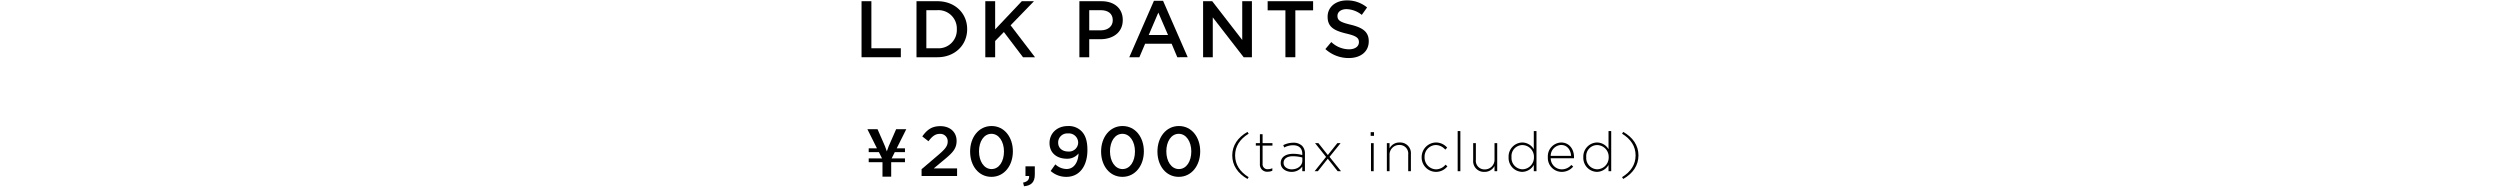 <svg xmlns="http://www.w3.org/2000/svg" width="750" height="56" viewBox="0 0 750 56"><path d="M258.462.363h2.953V14.481h8.836V17.17H258.462Z"/><path d="M274.949.363h6.267c5.282,0,8.932,3.625,8.932,8.355v.048c0,4.73-3.65,8.404-8.932,8.404h-6.267Zm2.953,2.689V14.481h3.313a5.478,5.478,0,0,0,5.835-5.666V8.766a5.516,5.516,0,0,0-5.835-5.714Z"/><path d="M295.592.363h2.953V8.815L306.541.363H310.19L303.179,7.59l7.323,9.58h-3.601l-5.738-7.563-2.618,2.689V17.17h-2.953Z"/><path d="M323.817.363h6.627c3.938,0,6.387,2.233,6.387,5.618V6.03c0,3.769-3.026,5.738-6.723,5.738H326.77V17.17h-2.953Zm6.387,8.74c2.233,0,3.626-1.249,3.626-3.001V6.053c0-1.969-1.417-3.001-3.626-3.001H326.77V9.103Z"/><path d="M346.18.243h2.737l7.395,16.927H353.19l-1.704-4.058h-7.947L341.81,17.17h-3.026Zm4.226,10.252L347.5,3.773l-2.881,6.723Z"/><path d="M360.928.363h2.737l9.004,11.621V.363h2.906V17.17h-2.473L363.833,5.213V17.17h-2.905Z"/><path d="M385.625,3.1h-5.331V.363H393.932V3.1h-5.33V17.17h-2.977Z"/><path d="M397.614,14.721l1.776-2.112a7.785,7.785,0,0,0,5.306,2.184c1.825,0,2.977-.864,2.977-2.112V12.632c0-1.2-.672-1.849-3.794-2.569-3.577-.865-5.594-1.921-5.594-5.018V4.997c0-2.881,2.402-4.873,5.739-4.873a9.319,9.319,0,0,1,6.099,2.112L408.538,4.468A7.635,7.635,0,0,0,403.976,2.74c-1.729,0-2.737.889-2.737,1.994v.048c0,1.296.768,1.873,4.009,2.641,3.554.864,5.378,2.136,5.378,4.922v.048c0,3.146-2.473,5.019-6.002,5.019A10.35,10.35,0,0,1,397.614,14.721Z"/><path d="M271.492,44.497v1.15H268.43l-.936,1.872h3.998v1.151h-4.134v4.329h-2.613V48.669h-4.134V47.519h3.998l-.936-1.872h-3.062v-1.15h2.476L260.22,38.763h3.042l2.243,5.128.546,1.521.546-1.521,2.243-5.128h3.042l-2.867,5.733Z"/><path d="M276.474,50.76l5.076-4.319c2.022-1.728,2.759-2.654,2.759-3.982a2.211,2.211,0,0,0-2.38-2.296c-1.348,0-2.274.737-3.39,2.212l-1.853-1.454c1.411-1.959,2.801-3.075,5.433-3.075,2.884,0,4.86,1.769,4.86,4.403v.042c0,2.317-1.22,3.581-3.828,5.709l-3.033,2.528h7.008v2.276H276.474Z"/><path d="M291.034,45.474v-.042c0-4.213,2.564-7.625,6.436-7.625,3.85,0,6.393,3.369,6.393,7.582v.042c0,4.212-2.563,7.625-6.435,7.625S291.034,49.687,291.034,45.474Zm10.159,0v-.042c0-2.907-1.493-5.287-3.766-5.287S293.703,42.462,293.703,45.39v.042c0,2.906,1.473,5.287,3.767,5.287S301.193,48.36,301.193,45.474Z"/><path d="M306.926,54.781c1.285-.253,1.896-.905,1.811-1.98h-1.095V49.899h2.801V52.36c0,2.337-1.116,3.327-3.244,3.516Z"/><path d="M323.555,46.041a4.307,4.307,0,0,1-3.475,1.575c-3.137,0-5.222-1.827-5.222-4.671v-.043c0-2.888,2.232-5.087,5.496-5.087a5.37,5.37,0,0,1,4.104,1.55c1.071,1.092,1.765,2.716,1.765,5.625v.043c0,4.738-2.333,8.024-6.312,8.024a7,7,0,0,1-4.717-1.768l1.411-1.983a5.002,5.002,0,0,0,3.369,1.395C322.586,50.699,323.534,47.995,323.555,46.041ZM323.45,42.796v-.042a2.787,2.787,0,0,0-3.074-2.72,2.708,2.708,0,0,0-2.927,2.741v.043c0,1.539,1.179,2.635,3.011,2.635A2.725,2.725,0,0,0,323.45,42.796Z"/><path d="M330.33,45.474v-.042c0-4.213,2.564-7.625,6.436-7.625,3.85,0,6.393,3.369,6.393,7.582v.042c0,4.212-2.563,7.625-6.435,7.625S330.33,49.687,330.33,45.474Zm10.159,0v-.042c0-2.907-1.493-5.287-3.766-5.287s-3.724,2.317-3.724,5.245v.042c0,2.906,1.473,5.287,3.767,5.287S340.489,48.36,340.489,45.474Z"/><path d="M347.231,45.474v-.042c0-4.213,2.564-7.625,6.436-7.625,3.85,0,6.393,3.369,6.393,7.582v.042c0,4.212-2.563,7.625-6.435,7.625S347.231,49.687,347.231,45.474Zm10.159,0v-.042c0-2.907-1.493-5.287-3.766-5.287S349.9,42.462,349.9,45.39v.042c0,2.906,1.473,5.287,3.767,5.287S357.39,48.36,357.39,45.474Z"/><path d="M369.676,46.627c0-2.987,1.666-5.413,4.571-7.064l.346.545c-2.607,1.601-4.06,3.763-4.06,6.519s1.452,4.918,4.06,6.519l-.346.545C371.343,52.039,369.676,49.613,369.676,46.627Z"/><path d="M377.97,49.201V43.69h-1.222v-.743H377.97v-2.69h.809v2.69h2.954V43.69h-2.954v5.429a1.477,1.477,0,0,0,1.683,1.634,2.829,2.829,0,0,0,1.238-.297v.759a3.095,3.095,0,0,1-1.37.297A2.152,2.152,0,0,1,377.97,49.201Z"/><path d="M384.218,48.92v-.033c0-1.75,1.502-2.74,3.68-2.74a10.146,10.146,0,0,1,2.788.363v-.363c0-1.699-1.039-2.574-2.772-2.574a5.638,5.638,0,0,0-2.64.677l-.297-.71a6.766,6.766,0,0,1,2.987-.725,3.637,3.637,0,0,1,2.656.923,3.196,3.196,0,0,1,.858,2.377v5.247h-.792V49.961a3.826,3.826,0,0,1-3.217,1.6C385.901,51.561,384.218,50.67,384.218,48.92Zm6.486-.71v-.957a11.155,11.155,0,0,0-2.855-.379c-1.782,0-2.772.792-2.772,1.964v.033c0,1.222,1.155,1.931,2.442,1.931C389.235,50.801,390.704,49.745,390.704,48.211Z"/><path d="M398.345,46.511l2.855-3.564h.974l-3.317,4.109,3.449,4.307h-1.007l-2.97-3.746-2.971,3.746h-.973l3.432-4.29-3.3-4.125h1.007Z"/><path d="M411.198,39.647h1.006v1.105h-1.006Zm.099,3.3h.809v8.415h-.809Z"/><path d="M416.057,42.947h.809v1.567a3.296,3.296,0,0,1,3.037-1.766,3.205,3.205,0,0,1,3.367,3.466v5.148h-.809V46.363a2.571,2.571,0,0,0-2.674-2.872,2.885,2.885,0,0,0-2.921,3.004v4.868h-.809Z"/><path d="M426.498,47.188v-.033a4.37,4.37,0,0,1,4.29-4.406A4.415,4.415,0,0,1,434.154,44.3l-.577.594a3.793,3.793,0,0,0-2.806-1.386,3.477,3.477,0,0,0-3.399,3.614v.033a3.539,3.539,0,0,0,3.466,3.647A3.759,3.759,0,0,0,433.659,49.4l.561.494a4.316,4.316,0,0,1-7.723-2.706Z"/><path d="M437.3,39.316h.809V51.362H437.3Z"/><path d="M441.952,48.096V42.947h.809v5a2.57,2.57,0,0,0,2.673,2.872,2.885,2.885,0,0,0,2.921-3.004V42.947h.809v8.415h-.809V49.795a3.295,3.295,0,0,1-3.037,1.766A3.205,3.205,0,0,1,441.952,48.096Z"/><path d="M452.579,47.188v-.033a4.21,4.21,0,0,1,4.093-4.406,4.047,4.047,0,0,1,3.465,2.013V39.316h.808V51.362h-.808V49.482a4.063,4.063,0,0,1-3.465,2.079A4.18,4.18,0,0,1,452.579,47.188Zm7.608-.016v-.034a3.514,3.514,0,0,0-3.433-3.614,3.292,3.292,0,0,0-3.3,3.598v.033a3.387,3.387,0,0,0,3.3,3.631A3.525,3.525,0,0,0,460.186,47.172Z"/><path d="M464.351,47.172v-.034a4.148,4.148,0,0,1,3.993-4.389c2.36,0,3.862,1.915,3.862,4.406a2.069,2.069,0,0,1-.017.33h-6.981a3.338,3.338,0,0,0,3.301,3.316,3.78,3.78,0,0,0,2.888-1.32l.561.495a4.424,4.424,0,0,1-3.482,1.584A4.182,4.182,0,0,1,464.351,47.172Zm6.981-.413c-.116-1.699-1.09-3.267-3.02-3.267a3.28,3.28,0,0,0-3.103,3.267Z"/><path d="M474.999,47.188v-.033a4.21,4.21,0,0,1,4.093-4.406,4.047,4.047,0,0,1,3.465,2.013V39.316h.808V51.362h-.808V49.482a4.063,4.063,0,0,1-3.465,2.079A4.18,4.18,0,0,1,474.999,47.188Zm7.608-.016v-.034a3.514,3.514,0,0,0-3.433-3.614,3.292,3.292,0,0,0-3.3,3.598v.033a3.387,3.387,0,0,0,3.3,3.631A3.525,3.525,0,0,0,482.607,47.172Z"/><path d="M486.62,53.145c2.607-1.601,4.06-3.762,4.06-6.519s-1.452-4.918-4.06-6.519l.347-.545c2.904,1.651,4.571,4.077,4.571,7.064s-1.667,5.413-4.571,7.064Z"/></svg>